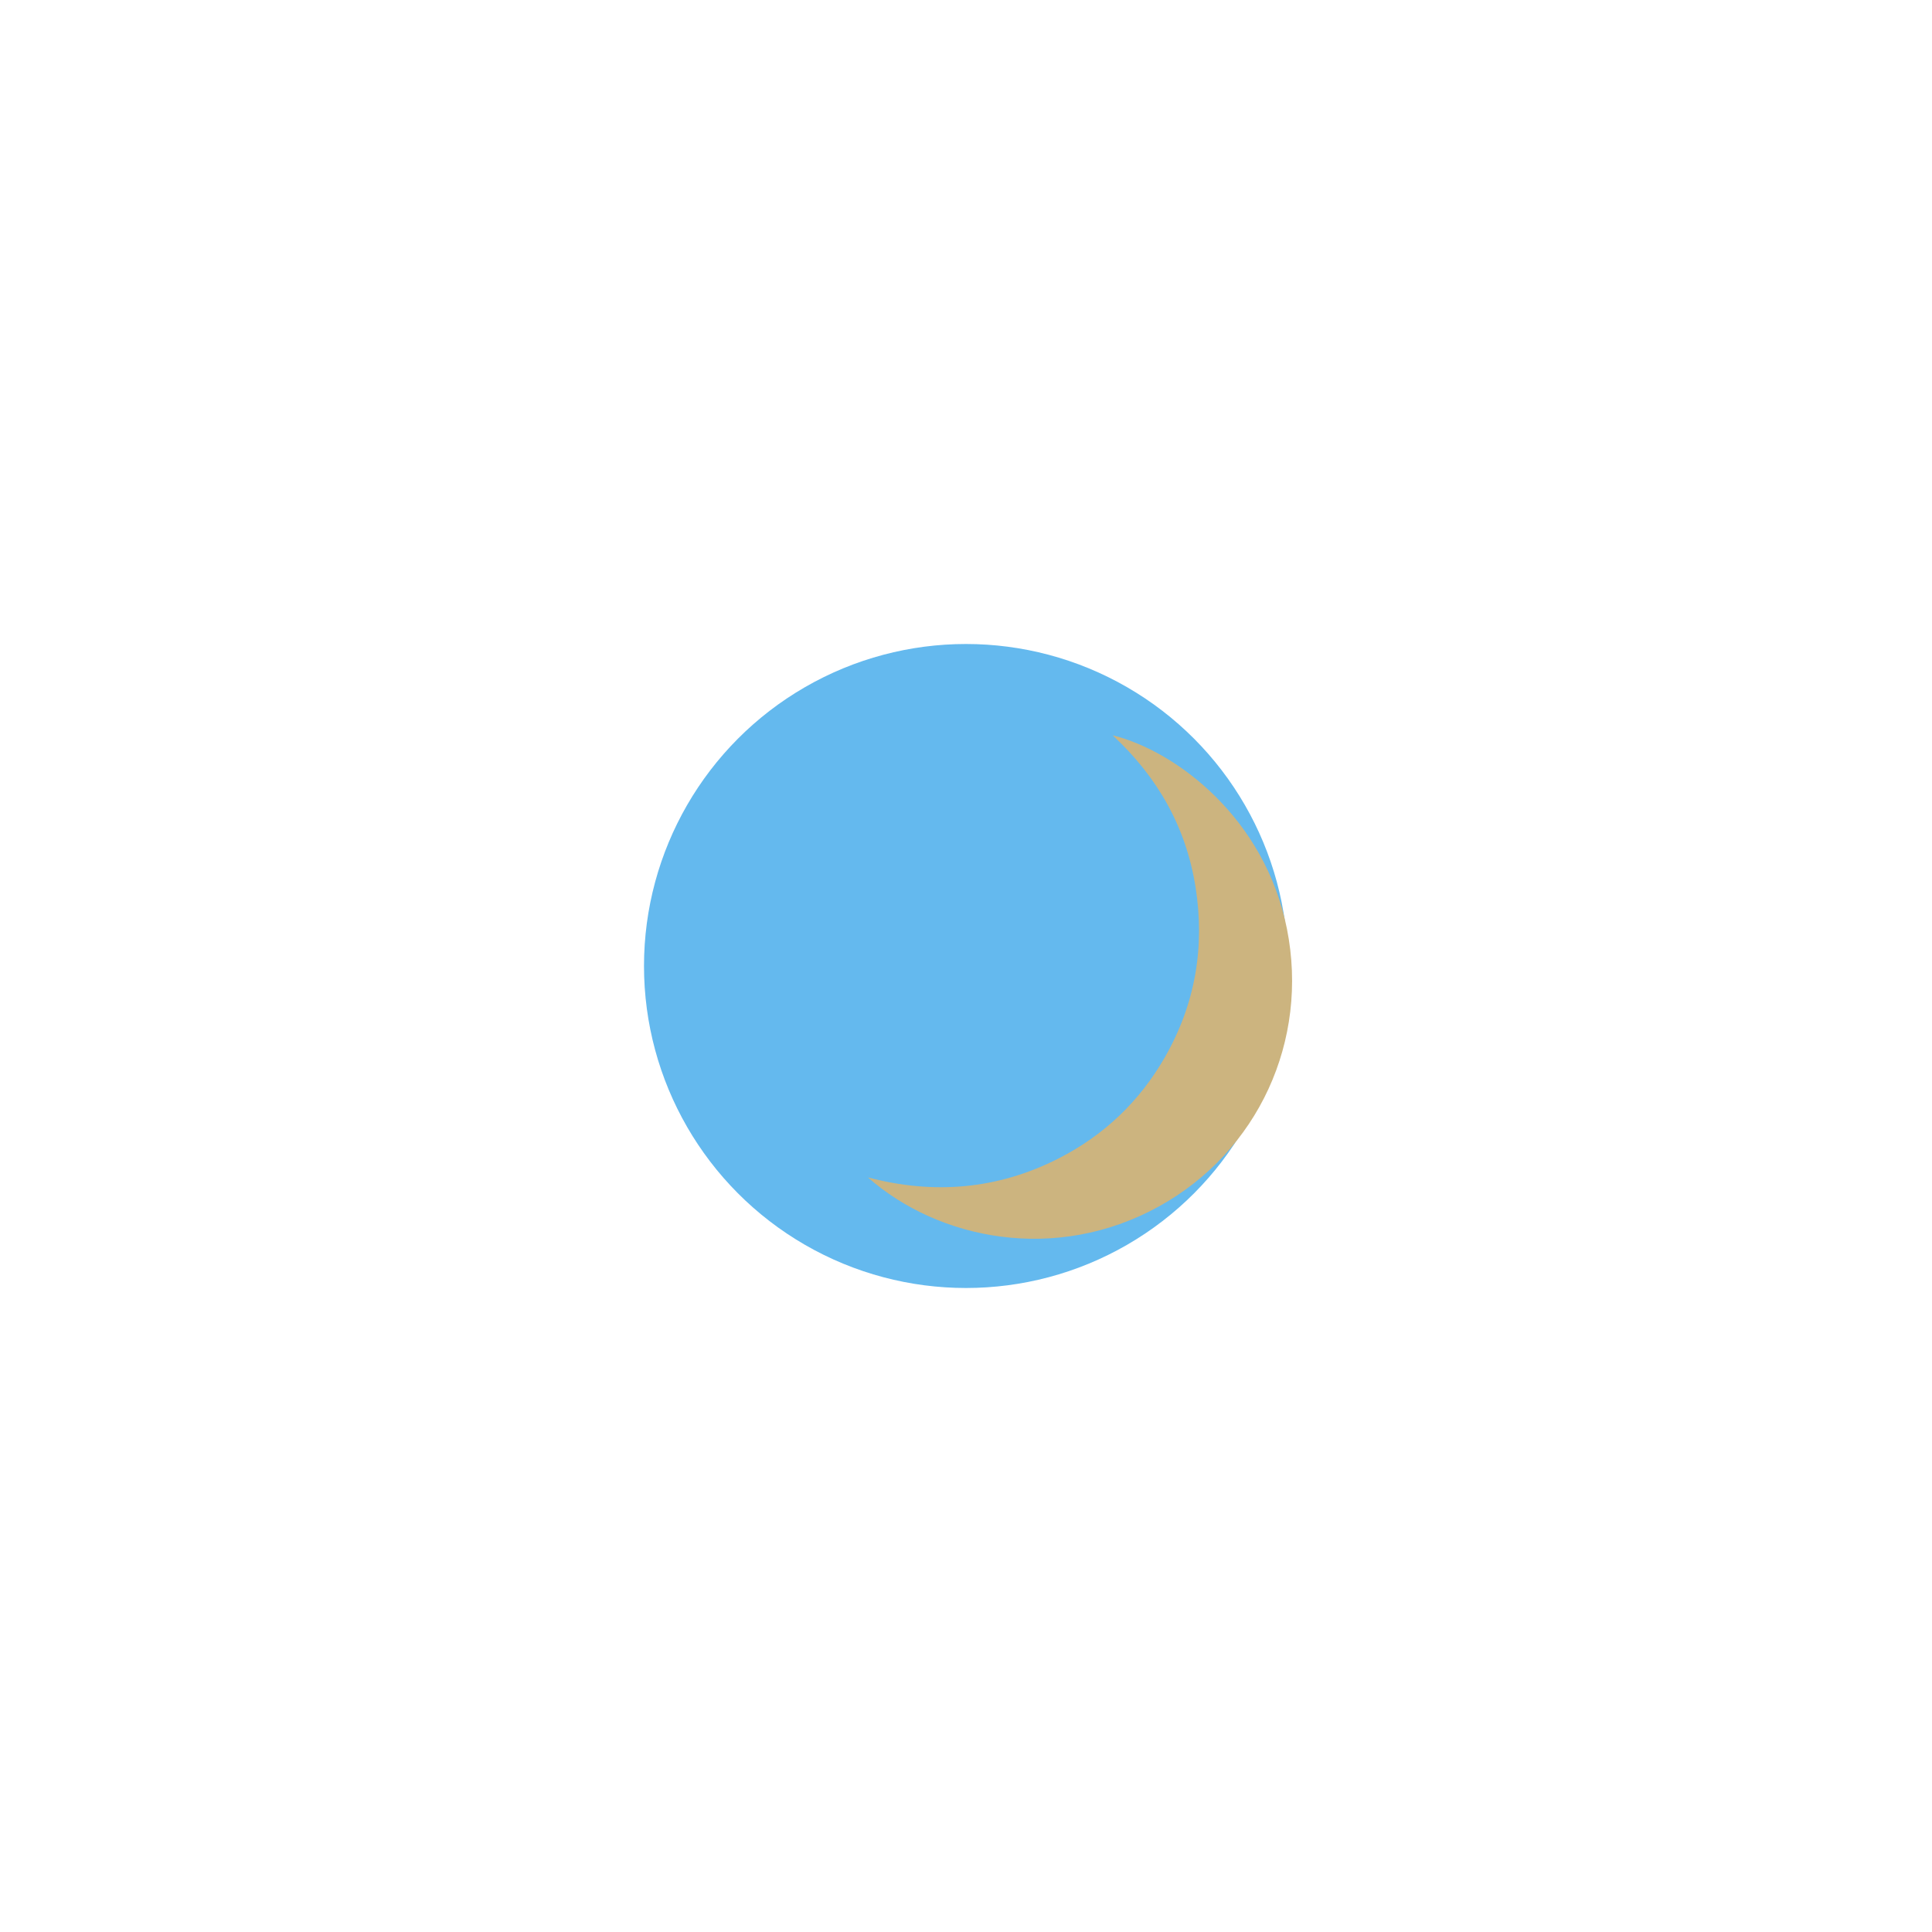 <?xml version="1.0" encoding="UTF-8"?> <svg xmlns="http://www.w3.org/2000/svg" width="300" height="300" viewBox="0 0 300 300" fill="none"> <g filter="url(#filter0_f_566_104)"> <circle cx="150" cy="150" r="50" fill="#64B9EE"></circle> </g> <path d="M134.772 182.829C144.996 185.522 154.884 184.706 164.336 179.903C171.412 176.308 176.961 171.029 180.904 164.127C185.597 155.905 187.123 147.063 185.643 137.739C184.171 128.462 179.795 120.696 172.771 114.178C182.689 116.637 196.412 127.05 199.833 144.214C203.296 161.58 195.345 178.836 179.959 187.334C163.945 196.178 145.747 192.511 134.772 182.829Z" fill="#CCB47F"></path> <defs> <filter id="filter0_f_566_104" x="0" y="0" width="300" height="300" filterUnits="userSpaceOnUse" color-interpolation-filters="sRGB"> <feFlood flood-opacity="0" result="BackgroundImageFix"></feFlood> <feBlend mode="normal" in="SourceGraphic" in2="BackgroundImageFix" result="shape"></feBlend> <feGaussianBlur stdDeviation="50" result="effect1_foregroundBlur_566_104"></feGaussianBlur> </filter> </defs> </svg> 